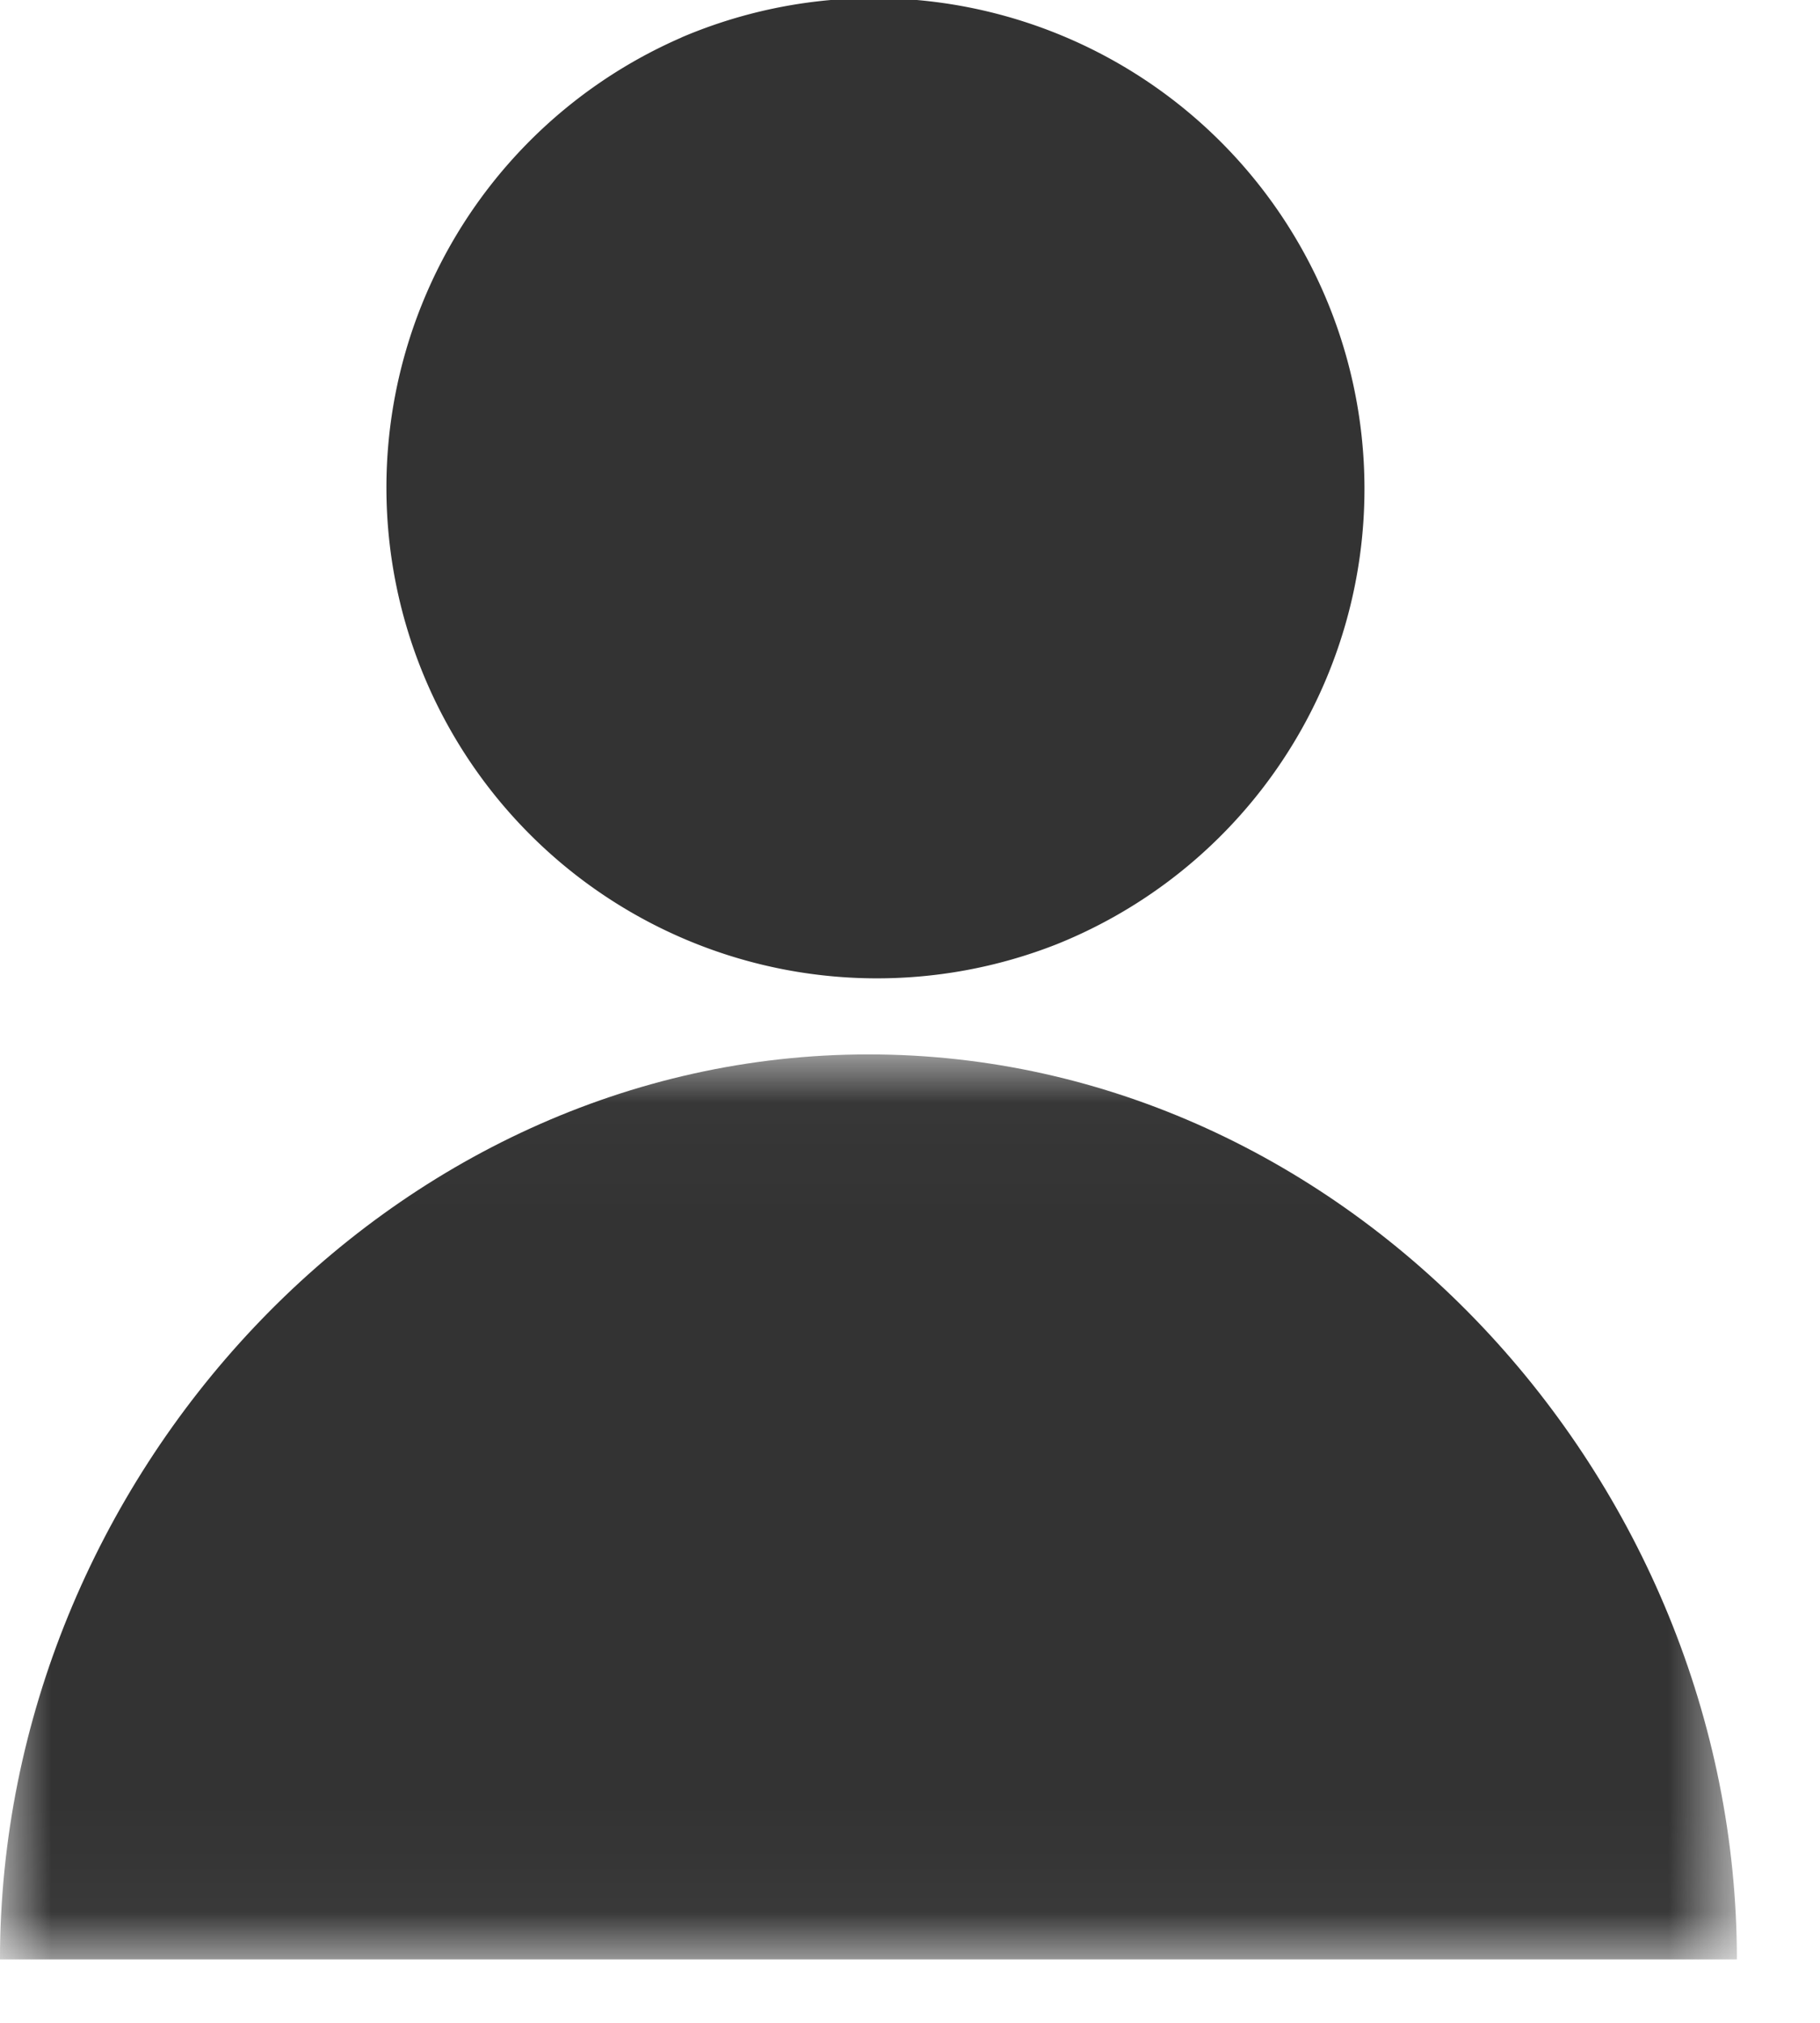 <svg width="18" height="20" viewBox="0 0 18 20" xmlns="http://www.w3.org/2000/svg" xmlns:xlink="http://www.w3.org/1999/xlink">
    <defs>
        <path id="3xuh6k1sda" d="M0 .022h17.178V8.97H0z"/>
    </defs>
    <g fill="none" fill-rule="evenodd">
        <path d="M6.74.37a4.852 4.852 0 1 1 3.713 8.965A4.852 4.852 0 0 1 6.74.371" fill="#333"/>
        <g transform="translate(0 10.403)">
            <mask id="i52325e15b" fill="#fff">
                <use xlink:href="#3xuh6k1sda"/>
            </mask>
            <path d="M0 8.97C0 4.226 3.845.022 8.59.022c4.743 0 8.588 4.204 8.588 8.948" fill="#333" mask="url(#i52325e15b)"/>
        </g>
    </g>
</svg>

